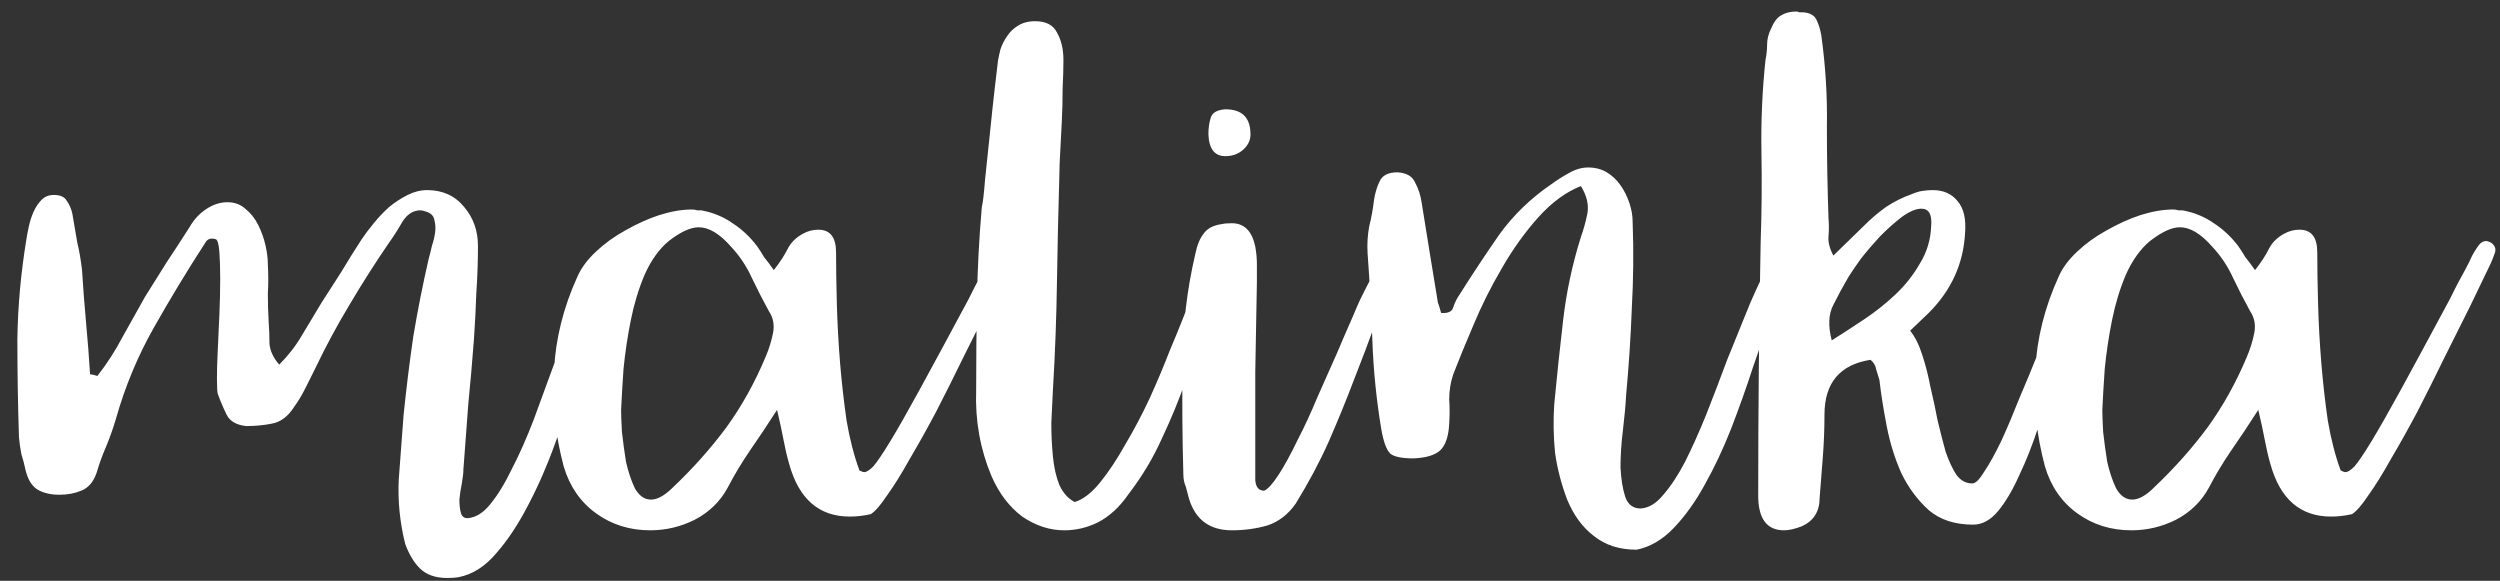 <svg width="99" height="23" viewBox="0 0 99 23" fill="white" xmlns="http://www.w3.org/2000/svg">
<rect x="0" y="0" width="99" height="23" fill="#333333" stroke="none"/>
<path d="M18.16 22.856C18.053 22.877 17.904 22.888 17.712 22.888C17.242 22.888 16.88 22.76 16.623 22.504C16.389 22.269 16.197 21.949 16.047 21.544C15.834 20.691 15.749 19.837 15.791 18.984C15.855 18.131 15.919 17.277 15.983 16.424C16.09 15.379 16.218 14.344 16.367 13.32C16.538 12.296 16.741 11.272 16.976 10.248C17.018 10.099 17.061 9.928 17.104 9.736C17.168 9.544 17.21 9.363 17.232 9.192C17.253 9.021 17.242 8.861 17.2 8.712C17.178 8.563 17.082 8.456 16.912 8.392C16.784 8.349 16.698 8.328 16.655 8.328C16.357 8.328 16.111 8.488 15.919 8.808C15.749 9.107 15.578 9.373 15.408 9.608C14.853 10.419 14.33 11.24 13.839 12.072C13.349 12.883 12.89 13.736 12.463 14.632C12.335 14.888 12.207 15.144 12.079 15.4C11.951 15.656 11.802 15.901 11.632 16.136C11.397 16.499 11.109 16.712 10.768 16.776C10.447 16.84 10.106 16.872 9.743 16.872C9.36 16.829 9.104 16.68 8.976 16.424C8.848 16.168 8.73 15.891 8.623 15.592C8.602 15.507 8.591 15.304 8.591 14.984C8.591 14.664 8.602 14.291 8.623 13.864C8.645 13.416 8.666 12.947 8.688 12.456C8.709 11.944 8.72 11.475 8.72 11.048C8.72 10.621 8.709 10.269 8.688 9.992C8.666 9.693 8.623 9.523 8.559 9.48C8.517 9.459 8.463 9.448 8.399 9.448C8.271 9.448 8.175 9.512 8.111 9.64C7.407 10.728 6.736 11.837 6.096 12.968C5.455 14.099 4.954 15.304 4.591 16.584C4.485 16.947 4.357 17.309 4.207 17.672C4.058 18.013 3.93 18.365 3.824 18.728C3.696 19.091 3.493 19.325 3.216 19.432C2.959 19.539 2.671 19.592 2.352 19.592C1.989 19.592 1.69 19.517 1.456 19.368C1.242 19.219 1.093 18.963 1.008 18.6C0.965 18.387 0.911 18.184 0.848 17.992C0.805 17.779 0.773 17.555 0.751 17.32C0.709 16.019 0.688 14.717 0.688 13.416C0.709 12.115 0.826 10.813 1.04 9.512C1.061 9.363 1.093 9.192 1.135 9C1.178 8.787 1.242 8.584 1.327 8.392C1.413 8.2 1.52 8.04 1.647 7.912C1.776 7.784 1.935 7.72 2.127 7.72C2.384 7.72 2.554 7.795 2.639 7.944C2.746 8.093 2.821 8.264 2.864 8.456C2.928 8.84 2.991 9.213 3.055 9.576C3.141 9.939 3.205 10.312 3.248 10.696C3.29 11.379 3.344 12.072 3.408 12.776C3.471 13.459 3.525 14.141 3.567 14.824C3.631 14.824 3.728 14.845 3.856 14.888C4.239 14.397 4.57 13.885 4.848 13.352C5.146 12.819 5.445 12.285 5.744 11.752C6.042 11.283 6.33 10.824 6.607 10.376C6.906 9.928 7.205 9.469 7.503 9C7.674 8.701 7.888 8.467 8.143 8.296C8.421 8.104 8.709 8.008 9.008 8.008C9.285 8.008 9.52 8.093 9.711 8.264C9.925 8.435 10.095 8.648 10.223 8.904C10.351 9.16 10.447 9.427 10.511 9.704C10.575 9.981 10.607 10.237 10.607 10.472C10.629 10.856 10.629 11.24 10.607 11.624C10.607 12.008 10.618 12.381 10.639 12.744C10.661 13.043 10.671 13.331 10.671 13.608C10.693 13.885 10.821 14.163 11.056 14.44C11.418 14.077 11.717 13.693 11.951 13.288C12.207 12.861 12.463 12.435 12.72 12.008C12.997 11.581 13.264 11.165 13.52 10.76C13.775 10.333 14.042 9.907 14.319 9.48C14.447 9.288 14.607 9.075 14.8 8.84C14.992 8.605 15.194 8.392 15.408 8.2C15.642 8.008 15.887 7.848 16.143 7.72C16.399 7.592 16.655 7.528 16.912 7.528C17.53 7.528 18.021 7.752 18.384 8.2C18.746 8.627 18.927 9.139 18.927 9.736C18.927 10.355 18.906 10.973 18.863 11.592C18.842 12.211 18.81 12.829 18.767 13.448C18.703 14.301 18.629 15.155 18.544 16.008C18.48 16.84 18.416 17.693 18.352 18.568C18.352 18.717 18.33 18.909 18.288 19.144C18.245 19.357 18.213 19.571 18.192 19.784C18.192 19.997 18.213 20.179 18.256 20.328C18.298 20.456 18.384 20.52 18.512 20.52C18.831 20.499 19.13 20.317 19.407 19.976C19.706 19.613 19.994 19.144 20.271 18.568C20.57 17.992 20.858 17.341 21.136 16.616C21.413 15.869 21.69 15.112 21.968 14.344C22.266 13.576 22.565 12.819 22.863 12.072C23.183 11.304 23.514 10.611 23.855 9.992C23.919 9.885 23.983 9.789 24.047 9.704C24.133 9.597 24.229 9.544 24.335 9.544C24.378 9.544 24.442 9.565 24.527 9.608C24.677 9.715 24.73 9.843 24.688 9.992C24.645 10.12 24.591 10.259 24.527 10.408C24.293 10.899 24.037 11.539 23.759 12.328C23.503 13.096 23.226 13.928 22.927 14.824C22.65 15.699 22.341 16.595 22 17.512C21.68 18.408 21.317 19.24 20.912 20.008C20.527 20.755 20.111 21.384 19.663 21.896C19.215 22.429 18.714 22.749 18.16 22.856ZM25.747 21C24.937 21 24.222 20.776 23.604 20.328C22.985 19.88 22.558 19.261 22.323 18.472C21.982 17.192 21.854 15.923 21.939 14.664C22.003 13.405 22.313 12.168 22.867 10.952C23.017 10.611 23.262 10.28 23.604 9.96C23.945 9.64 24.329 9.363 24.756 9.128C25.203 8.872 25.651 8.669 26.099 8.52C26.569 8.371 27.006 8.296 27.412 8.296C27.476 8.296 27.54 8.307 27.604 8.328C27.668 8.328 27.721 8.328 27.764 8.328C28.233 8.413 28.649 8.584 29.012 8.84C29.374 9.075 29.694 9.373 29.971 9.736C30.078 9.885 30.174 10.035 30.259 10.184C30.366 10.312 30.494 10.483 30.643 10.696C30.878 10.397 31.059 10.12 31.188 9.864C31.316 9.608 31.518 9.405 31.796 9.256C31.988 9.149 32.19 9.096 32.404 9.096C32.873 9.096 33.108 9.395 33.108 9.992C33.108 10.589 33.118 11.272 33.139 12.04C33.161 12.808 33.203 13.587 33.267 14.376C33.331 15.144 33.417 15.901 33.523 16.648C33.651 17.395 33.822 18.056 34.035 18.632C34.121 18.675 34.185 18.696 34.227 18.696C34.313 18.696 34.43 18.621 34.58 18.472C34.729 18.301 34.953 17.971 35.252 17.48C35.55 16.989 35.945 16.296 36.435 15.4C36.926 14.504 37.566 13.32 38.355 11.848C38.398 11.763 38.462 11.635 38.547 11.464C38.633 11.293 38.729 11.112 38.836 10.92C38.942 10.728 39.038 10.547 39.123 10.376C39.209 10.184 39.273 10.056 39.316 9.992C39.38 9.885 39.444 9.789 39.508 9.704C39.593 9.597 39.689 9.544 39.795 9.544C39.838 9.544 39.902 9.565 39.987 9.608C40.137 9.715 40.19 9.843 40.148 9.992C40.105 10.12 40.051 10.259 39.987 10.408C39.753 10.899 39.475 11.475 39.156 12.136C38.836 12.776 38.494 13.459 38.132 14.184C37.79 14.888 37.438 15.592 37.075 16.296C36.713 16.979 36.361 17.608 36.02 18.184C35.7 18.76 35.401 19.24 35.123 19.624C34.867 20.008 34.654 20.253 34.483 20.36C34.206 20.424 33.929 20.456 33.651 20.456C32.435 20.456 31.636 19.763 31.252 18.376C31.166 18.077 31.091 17.757 31.027 17.416C30.963 17.075 30.878 16.68 30.771 16.232C30.387 16.829 30.025 17.373 29.683 17.864C29.363 18.333 29.076 18.813 28.82 19.304C28.521 19.859 28.084 20.285 27.508 20.584C26.953 20.861 26.366 21 25.747 21ZM26.643 19.304C27.433 18.557 28.137 17.768 28.756 16.936C29.374 16.083 29.897 15.144 30.323 14.12C30.451 13.821 30.547 13.512 30.611 13.192C30.675 12.872 30.622 12.584 30.451 12.328C30.217 11.901 29.993 11.464 29.779 11.016C29.566 10.547 29.289 10.131 28.948 9.768C28.5 9.256 28.073 9 27.668 9C27.348 9 26.953 9.181 26.483 9.544C26.099 9.864 25.779 10.312 25.523 10.888C25.289 11.443 25.108 12.04 24.98 12.68C24.852 13.32 24.756 13.96 24.692 14.6C24.649 15.219 24.617 15.763 24.596 16.232C24.596 16.403 24.606 16.691 24.628 17.096C24.67 17.48 24.724 17.875 24.788 18.28C24.873 18.664 24.99 19.016 25.14 19.336C25.31 19.635 25.523 19.784 25.779 19.784C26.035 19.784 26.323 19.624 26.643 19.304ZM42.56 19.88C42.902 19.773 43.243 19.507 43.584 19.08C43.926 18.653 44.256 18.152 44.576 17.576C44.918 17 45.238 16.392 45.536 15.752C45.835 15.091 46.091 14.483 46.304 13.928C46.539 13.373 46.731 12.904 46.88 12.52C47.03 12.136 47.115 11.912 47.136 11.848C47.179 11.763 47.243 11.635 47.328 11.464C47.414 11.293 47.51 11.112 47.616 10.92C47.723 10.728 47.819 10.547 47.904 10.376C47.99 10.184 48.054 10.056 48.096 9.992C48.16 9.885 48.224 9.789 48.288 9.704C48.374 9.597 48.47 9.544 48.576 9.544C48.619 9.544 48.683 9.565 48.768 9.608C48.918 9.715 48.971 9.843 48.928 9.992C48.886 10.12 48.832 10.259 48.768 10.408C48.406 11.133 48.086 11.891 47.808 12.68C47.552 13.448 47.275 14.227 46.976 15.016C46.699 15.805 46.379 16.584 46.016 17.352C45.675 18.12 45.227 18.867 44.672 19.592C44.331 20.083 43.936 20.445 43.488 20.68C43.062 20.893 42.614 21 42.144 21C41.568 21 41.014 20.819 40.48 20.456C39.968 20.072 39.563 19.539 39.264 18.856C38.816 17.789 38.614 16.659 38.656 15.464C38.656 14.248 38.667 13.043 38.688 11.848C38.71 10.632 38.774 9.416 38.88 8.2C38.923 8.029 38.966 7.667 39.008 7.112C39.072 6.536 39.136 5.928 39.2 5.288C39.264 4.648 39.328 4.051 39.392 3.496C39.456 2.941 39.499 2.579 39.52 2.408C39.542 2.28 39.574 2.131 39.616 1.96C39.68 1.768 39.766 1.597 39.872 1.448C39.979 1.277 40.118 1.139 40.288 1.032C40.48 0.904 40.715 0.84 40.992 0.84C41.419 0.84 41.707 0.989 41.856 1.288C42.027 1.587 42.112 1.949 42.112 2.376C42.112 2.696 42.102 3.069 42.08 3.496C42.08 3.923 42.07 4.36 42.048 4.808C42.027 5.235 42.006 5.64 41.984 6.024C41.963 6.387 41.952 6.675 41.952 6.888C41.91 8.296 41.878 9.715 41.856 11.144C41.835 12.573 41.782 14.003 41.696 15.432C41.675 15.837 41.654 16.275 41.632 16.744C41.632 17.213 41.654 17.661 41.696 18.088C41.739 18.515 41.824 18.888 41.952 19.208C42.102 19.528 42.304 19.752 42.56 19.88ZM48.526 6.184C48.099 6.184 47.875 5.896 47.853 5.32C47.853 5.064 47.886 4.84 47.95 4.648C48.014 4.456 48.206 4.349 48.526 4.328C49.166 4.328 49.496 4.637 49.517 5.256C49.539 5.512 49.443 5.736 49.23 5.928C49.038 6.099 48.803 6.184 48.526 6.184ZM48.782 21C47.907 21 47.342 20.584 47.086 19.752C47.043 19.581 47 19.421 46.958 19.272C46.894 19.123 46.861 18.963 46.861 18.792C46.819 17.32 46.808 15.859 46.83 14.408C46.83 12.936 47 11.475 47.342 10.024C47.406 9.704 47.512 9.448 47.661 9.256C47.811 9.043 48.056 8.915 48.398 8.872C48.483 8.851 48.611 8.84 48.782 8.84C49.272 8.84 49.581 9.149 49.709 9.768C49.752 10.003 49.773 10.237 49.773 10.472C49.773 10.707 49.773 10.941 49.773 11.176C49.752 12.371 49.731 13.555 49.709 14.728C49.709 15.901 49.709 17.085 49.709 18.28C49.709 18.472 49.709 18.717 49.709 19.016C49.731 19.293 49.848 19.432 50.062 19.432C50.211 19.368 50.403 19.155 50.638 18.792C50.872 18.429 51.117 17.981 51.373 17.448C51.651 16.915 51.917 16.339 52.173 15.72C52.451 15.101 52.707 14.525 52.941 13.992C53.176 13.437 53.379 12.968 53.55 12.584C53.72 12.179 53.827 11.933 53.87 11.848C53.912 11.763 53.976 11.635 54.062 11.464C54.147 11.293 54.243 11.112 54.349 10.92C54.456 10.728 54.552 10.547 54.638 10.376C54.723 10.184 54.787 10.056 54.83 9.992C54.894 9.885 54.958 9.789 55.022 9.704C55.107 9.597 55.203 9.544 55.309 9.544C55.352 9.544 55.416 9.565 55.502 9.608C55.651 9.715 55.704 9.843 55.661 9.992C55.619 10.12 55.566 10.259 55.502 10.408C55.139 11.133 54.808 11.891 54.51 12.68C54.232 13.448 53.934 14.237 53.614 15.048C53.315 15.837 52.984 16.648 52.621 17.48C52.259 18.291 51.822 19.112 51.309 19.944C51.011 20.371 50.638 20.659 50.19 20.808C49.742 20.936 49.272 21 48.782 21ZM64.812 21.768C64.13 21.768 63.564 21.587 63.116 21.224C62.668 20.883 62.316 20.403 62.06 19.784C61.826 19.165 61.666 18.547 61.58 17.928C61.516 17.288 61.506 16.648 61.548 16.008C61.655 14.877 61.772 13.768 61.9 12.68C62.028 11.571 62.263 10.472 62.604 9.384C62.711 9.085 62.796 8.776 62.86 8.456C62.924 8.115 62.839 7.752 62.604 7.368C62.007 7.603 61.442 8.019 60.908 8.616C60.375 9.213 59.895 9.885 59.468 10.632C59.042 11.357 58.668 12.104 58.348 12.872C58.028 13.619 57.762 14.269 57.548 14.824C57.442 15.144 57.388 15.475 57.388 15.816C57.41 16.136 57.41 16.456 57.388 16.776C57.367 17.267 57.25 17.619 57.036 17.832C56.823 18.024 56.471 18.131 55.98 18.152C55.511 18.152 55.202 18.088 55.052 17.96C54.903 17.811 54.786 17.491 54.7 17C54.508 15.848 54.391 14.696 54.348 13.544C54.306 12.371 54.242 11.197 54.156 10.024C54.135 9.661 54.156 9.309 54.22 8.968C54.306 8.627 54.37 8.275 54.412 7.912C54.455 7.635 54.53 7.389 54.636 7.176C54.743 6.941 54.978 6.824 55.34 6.824C55.703 6.845 55.938 6.984 56.044 7.24C56.172 7.475 56.258 7.741 56.3 8.04C56.407 8.701 56.514 9.363 56.62 10.024C56.727 10.664 56.834 11.315 56.94 11.976C56.962 12.04 56.983 12.104 57.004 12.168C57.026 12.232 57.047 12.307 57.068 12.392C57.346 12.413 57.506 12.339 57.548 12.168C57.612 11.976 57.698 11.805 57.804 11.656C58.316 10.845 58.839 10.056 59.372 9.288C59.927 8.52 60.61 7.859 61.42 7.304C61.655 7.133 61.89 6.984 62.124 6.856C62.38 6.707 62.636 6.632 62.892 6.632C63.17 6.632 63.415 6.696 63.628 6.824C63.842 6.952 64.023 7.123 64.172 7.336C64.322 7.549 64.439 7.784 64.524 8.04C64.61 8.296 64.652 8.541 64.652 8.776C64.695 9.928 64.684 11.069 64.62 12.2C64.578 13.331 64.503 14.472 64.396 15.624C64.375 16.029 64.332 16.499 64.268 17.032C64.204 17.544 64.172 18.035 64.172 18.504C64.194 18.973 64.258 19.368 64.364 19.688C64.471 19.987 64.674 20.136 64.972 20.136C65.292 20.115 65.591 19.933 65.868 19.592C66.167 19.251 66.455 18.813 66.732 18.28C67.01 17.725 67.287 17.107 67.564 16.424C67.842 15.72 68.119 14.995 68.396 14.248C68.695 13.501 68.994 12.765 69.292 12.04C69.612 11.293 69.943 10.611 70.284 9.992C70.348 9.885 70.412 9.789 70.476 9.704C70.562 9.597 70.658 9.544 70.764 9.544C70.807 9.544 70.871 9.565 70.956 9.608C71.106 9.715 71.159 9.843 71.116 9.992C71.074 10.12 71.02 10.259 70.956 10.408C70.722 10.899 70.476 11.507 70.22 12.232C69.964 12.957 69.698 13.725 69.42 14.536C69.164 15.325 68.876 16.136 68.556 16.968C68.236 17.779 67.884 18.525 67.5 19.208C67.138 19.869 66.732 20.435 66.284 20.904C65.836 21.373 65.346 21.661 64.812 21.768ZM71.353 20.84C71.076 20.947 70.841 21 70.649 21C69.966 21 69.625 20.541 69.625 19.624C69.625 16.296 69.657 12.968 69.721 9.64C69.764 8.424 69.774 7.219 69.753 6.024C69.732 4.808 69.785 3.592 69.913 2.376C69.956 2.163 69.977 1.96 69.977 1.768C69.977 1.555 70.03 1.341 70.137 1.128C70.244 0.872 70.372 0.701 70.521 0.616C70.692 0.509 70.894 0.456 71.129 0.456C71.172 0.456 71.214 0.467 71.257 0.488C71.321 0.488 71.374 0.488 71.417 0.488C71.673 0.509 71.844 0.605 71.929 0.776C72.014 0.947 72.078 1.149 72.121 1.384C72.292 2.6 72.366 3.816 72.345 5.032C72.345 6.227 72.366 7.432 72.409 8.648C72.43 8.883 72.43 9.117 72.409 9.352C72.388 9.587 72.452 9.843 72.601 10.12L73.817 8.936C74.094 8.659 74.382 8.413 74.681 8.2C75.001 7.987 75.342 7.816 75.705 7.688C75.854 7.624 75.993 7.581 76.121 7.56C76.27 7.539 76.409 7.528 76.537 7.528C76.964 7.528 77.294 7.677 77.529 7.976C77.764 8.253 77.86 8.669 77.817 9.224C77.753 10.44 77.273 11.496 76.377 12.392L75.641 13.096C75.833 13.331 75.993 13.651 76.121 14.056C76.249 14.44 76.356 14.856 76.441 15.304C76.548 15.752 76.644 16.2 76.729 16.648C76.836 17.096 76.942 17.512 77.049 17.896C77.177 18.259 77.316 18.557 77.465 18.792C77.636 19.027 77.849 19.144 78.105 19.144C78.233 19.144 78.393 18.984 78.585 18.664C78.798 18.344 79.022 17.939 79.257 17.448C79.492 16.936 79.726 16.381 79.961 15.784C80.217 15.187 80.452 14.621 80.665 14.088C80.878 13.533 81.06 13.053 81.209 12.648C81.38 12.243 81.497 11.976 81.561 11.848C81.604 11.763 81.668 11.635 81.753 11.464C81.838 11.293 81.934 11.112 82.041 10.92C82.148 10.728 82.244 10.547 82.329 10.376C82.414 10.184 82.478 10.056 82.521 9.992C82.585 9.885 82.649 9.789 82.713 9.704C82.798 9.597 82.894 9.544 83.001 9.544C83.044 9.544 83.108 9.565 83.193 9.608C83.342 9.715 83.396 9.843 83.353 9.992C83.31 10.12 83.257 10.259 83.193 10.408C82.873 10.984 82.564 11.645 82.265 12.392C81.988 13.117 81.721 13.864 81.465 14.632C81.23 15.379 80.985 16.125 80.729 16.872C80.494 17.597 80.238 18.248 79.961 18.824C79.705 19.4 79.428 19.869 79.129 20.232C78.83 20.595 78.5 20.776 78.137 20.776C77.412 20.776 76.825 20.584 76.377 20.2C75.929 19.795 75.566 19.304 75.289 18.728C75.033 18.152 74.841 17.533 74.713 16.872C74.585 16.211 74.489 15.603 74.425 15.048C74.382 14.899 74.34 14.76 74.297 14.632C74.276 14.483 74.201 14.355 74.073 14.248C72.857 14.44 72.249 15.165 72.249 16.424C72.249 16.979 72.228 17.533 72.185 18.088C72.142 18.621 72.1 19.165 72.057 19.72C72.057 20.253 71.822 20.627 71.353 20.84ZM72.537 13.48C72.942 13.224 73.369 12.947 73.817 12.648C74.265 12.349 74.681 12.019 75.065 11.656C75.449 11.293 75.769 10.888 76.025 10.44C76.302 9.992 76.452 9.501 76.473 8.968C76.516 8.499 76.388 8.264 76.089 8.264C75.876 8.264 75.62 8.371 75.321 8.584C75.044 8.797 74.756 9.053 74.457 9.352C74.18 9.651 73.924 9.949 73.689 10.248C73.476 10.547 73.316 10.781 73.209 10.952C72.996 11.315 72.793 11.688 72.601 12.072C72.409 12.435 72.388 12.904 72.537 13.48ZM84.404 21C83.593 21 82.878 20.776 82.26 20.328C81.641 19.88 81.214 19.261 80.98 18.472C80.638 17.192 80.51 15.923 80.596 14.664C80.66 13.405 80.969 12.168 81.524 10.952C81.673 10.611 81.918 10.28 82.26 9.96C82.601 9.64 82.985 9.363 83.412 9.128C83.86 8.872 84.308 8.669 84.756 8.52C85.225 8.371 85.662 8.296 86.068 8.296C86.132 8.296 86.196 8.307 86.26 8.328C86.324 8.328 86.377 8.328 86.42 8.328C86.889 8.413 87.305 8.584 87.668 8.84C88.03 9.075 88.35 9.373 88.628 9.736C88.734 9.885 88.83 10.035 88.916 10.184C89.022 10.312 89.15 10.483 89.3 10.696C89.534 10.397 89.716 10.12 89.844 9.864C89.972 9.608 90.174 9.405 90.452 9.256C90.644 9.149 90.846 9.096 91.06 9.096C91.529 9.096 91.764 9.395 91.764 9.992C91.764 10.589 91.774 11.272 91.796 12.04C91.817 12.808 91.86 13.587 91.924 14.376C91.988 15.144 92.073 15.901 92.18 16.648C92.308 17.395 92.478 18.056 92.692 18.632C92.777 18.675 92.841 18.696 92.884 18.696C92.969 18.696 93.086 18.621 93.236 18.472C93.385 18.301 93.609 17.971 93.908 17.48C94.206 16.989 94.601 16.296 95.092 15.4C95.582 14.504 96.222 13.32 97.012 11.848C97.054 11.763 97.118 11.635 97.204 11.464C97.289 11.293 97.385 11.112 97.492 10.92C97.598 10.728 97.694 10.547 97.78 10.376C97.865 10.184 97.929 10.056 97.972 9.992C98.036 9.885 98.1 9.789 98.164 9.704C98.249 9.597 98.345 9.544 98.452 9.544C98.494 9.544 98.558 9.565 98.644 9.608C98.793 9.715 98.846 9.843 98.804 9.992C98.761 10.12 98.708 10.259 98.644 10.408C98.409 10.899 98.132 11.475 97.812 12.136C97.492 12.776 97.15 13.459 96.788 14.184C96.446 14.888 96.094 15.592 95.732 16.296C95.369 16.979 95.017 17.608 94.676 18.184C94.356 18.76 94.057 19.24 93.78 19.624C93.524 20.008 93.31 20.253 93.14 20.36C92.862 20.424 92.585 20.456 92.308 20.456C91.092 20.456 90.292 19.763 89.908 18.376C89.822 18.077 89.748 17.757 89.684 17.416C89.62 17.075 89.534 16.68 89.428 16.232C89.044 16.829 88.681 17.373 88.34 17.864C88.02 18.333 87.732 18.813 87.476 19.304C87.177 19.859 86.74 20.285 86.164 20.584C85.609 20.861 85.022 21 84.404 21ZM85.3 19.304C86.089 18.557 86.793 17.768 87.412 16.936C88.03 16.083 88.553 15.144 88.98 14.12C89.108 13.821 89.204 13.512 89.268 13.192C89.332 12.872 89.278 12.584 89.108 12.328C88.873 11.901 88.649 11.464 88.436 11.016C88.222 10.547 87.945 10.131 87.604 9.768C87.156 9.256 86.729 9 86.324 9C86.004 9 85.609 9.181 85.14 9.544C84.756 9.864 84.436 10.312 84.18 10.888C83.945 11.443 83.764 12.04 83.636 12.68C83.508 13.32 83.412 13.96 83.348 14.6C83.305 15.219 83.273 15.763 83.252 16.232C83.252 16.403 83.262 16.691 83.284 17.096C83.326 17.48 83.38 17.875 83.444 18.28C83.529 18.664 83.646 19.016 83.796 19.336C83.966 19.635 84.18 19.784 84.436 19.784C84.692 19.784 84.98 19.624 85.3 19.304Z" />
</svg>

